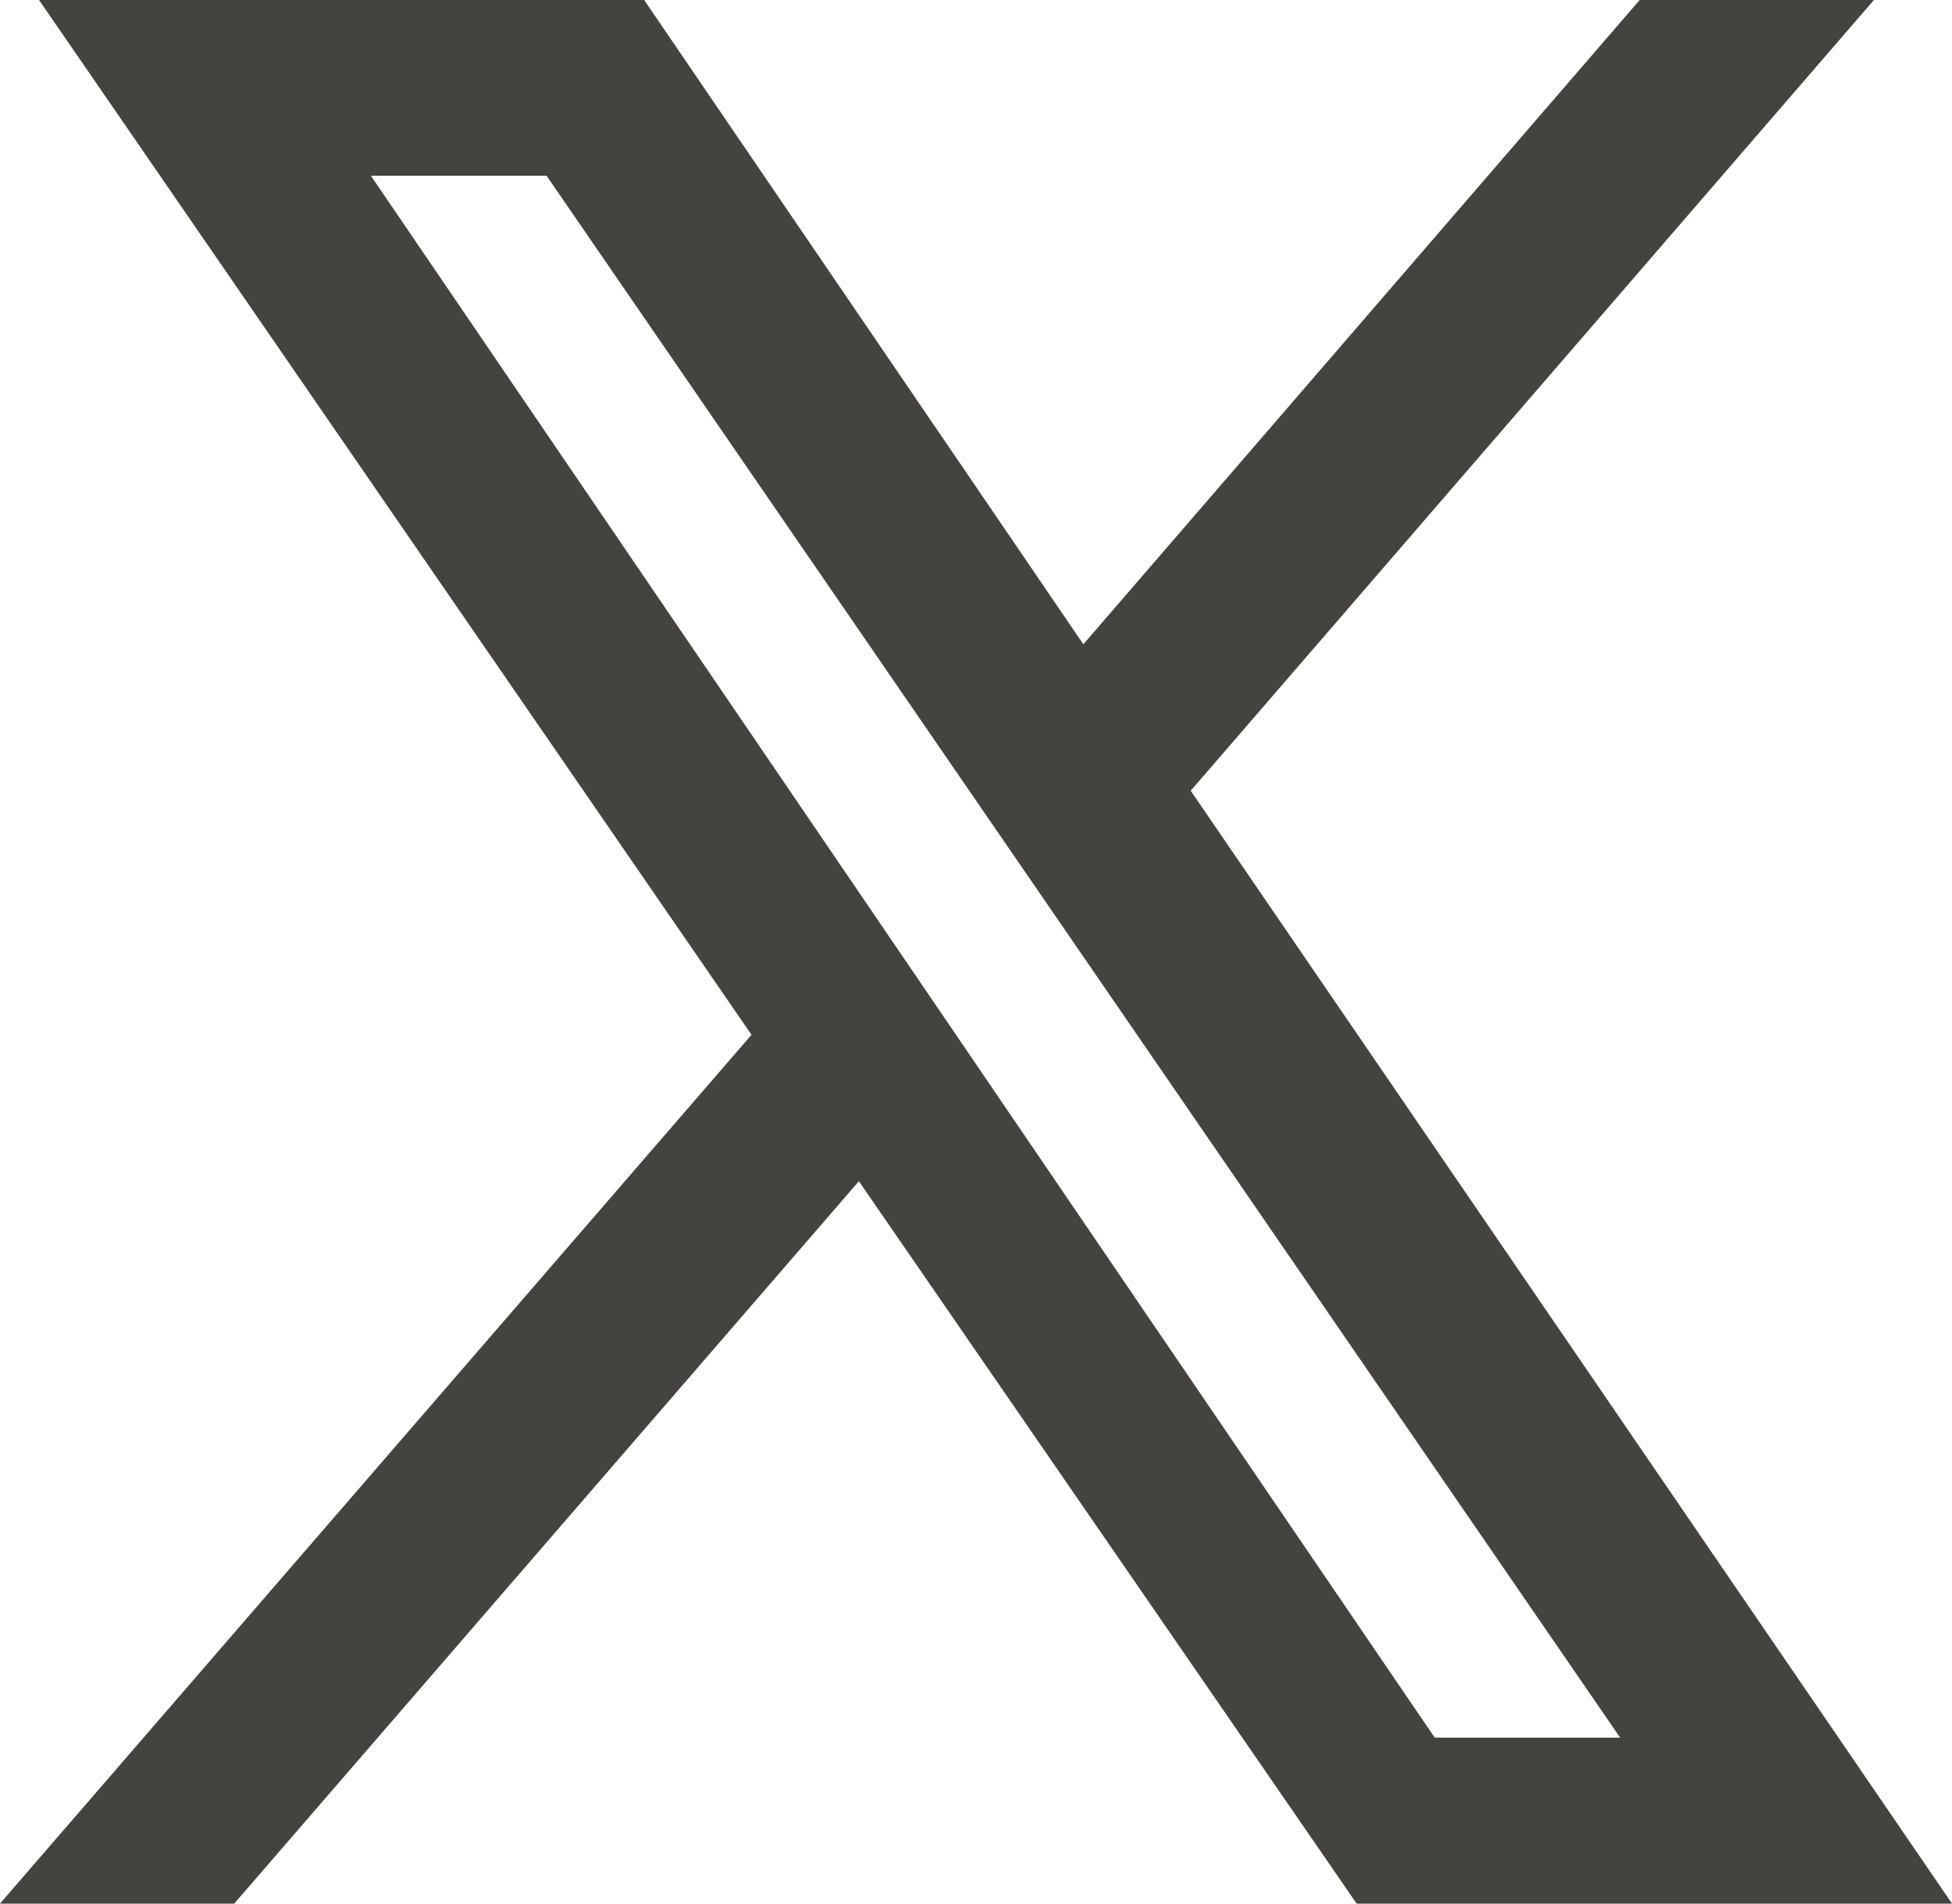 <?xml version="1.0" encoding="UTF-8"?>
<svg id="_レイヤー_1" data-name="レイヤー 1" xmlns="http://www.w3.org/2000/svg" version="1.1" viewBox="0 0 20 19.5">
  <defs>
    <style>
      .cls-1 {
        fill: #444340;
        stroke-width: 0px;
      }
    </style>
  </defs>
  <path class="cls-1" d="M5.6,1.8l11,16h-1.9L3.8,1.8h1.9ZM20,19.5l-7.8-11.4h0S19.2,0,19.2,0h-2.4l-5.7,6.6L6.6,0H.4l7.3,10.6h0S0,19.5,0,19.5h2.4l6.4-7.4,5.1,7.4h6.2Z"/>
</svg>